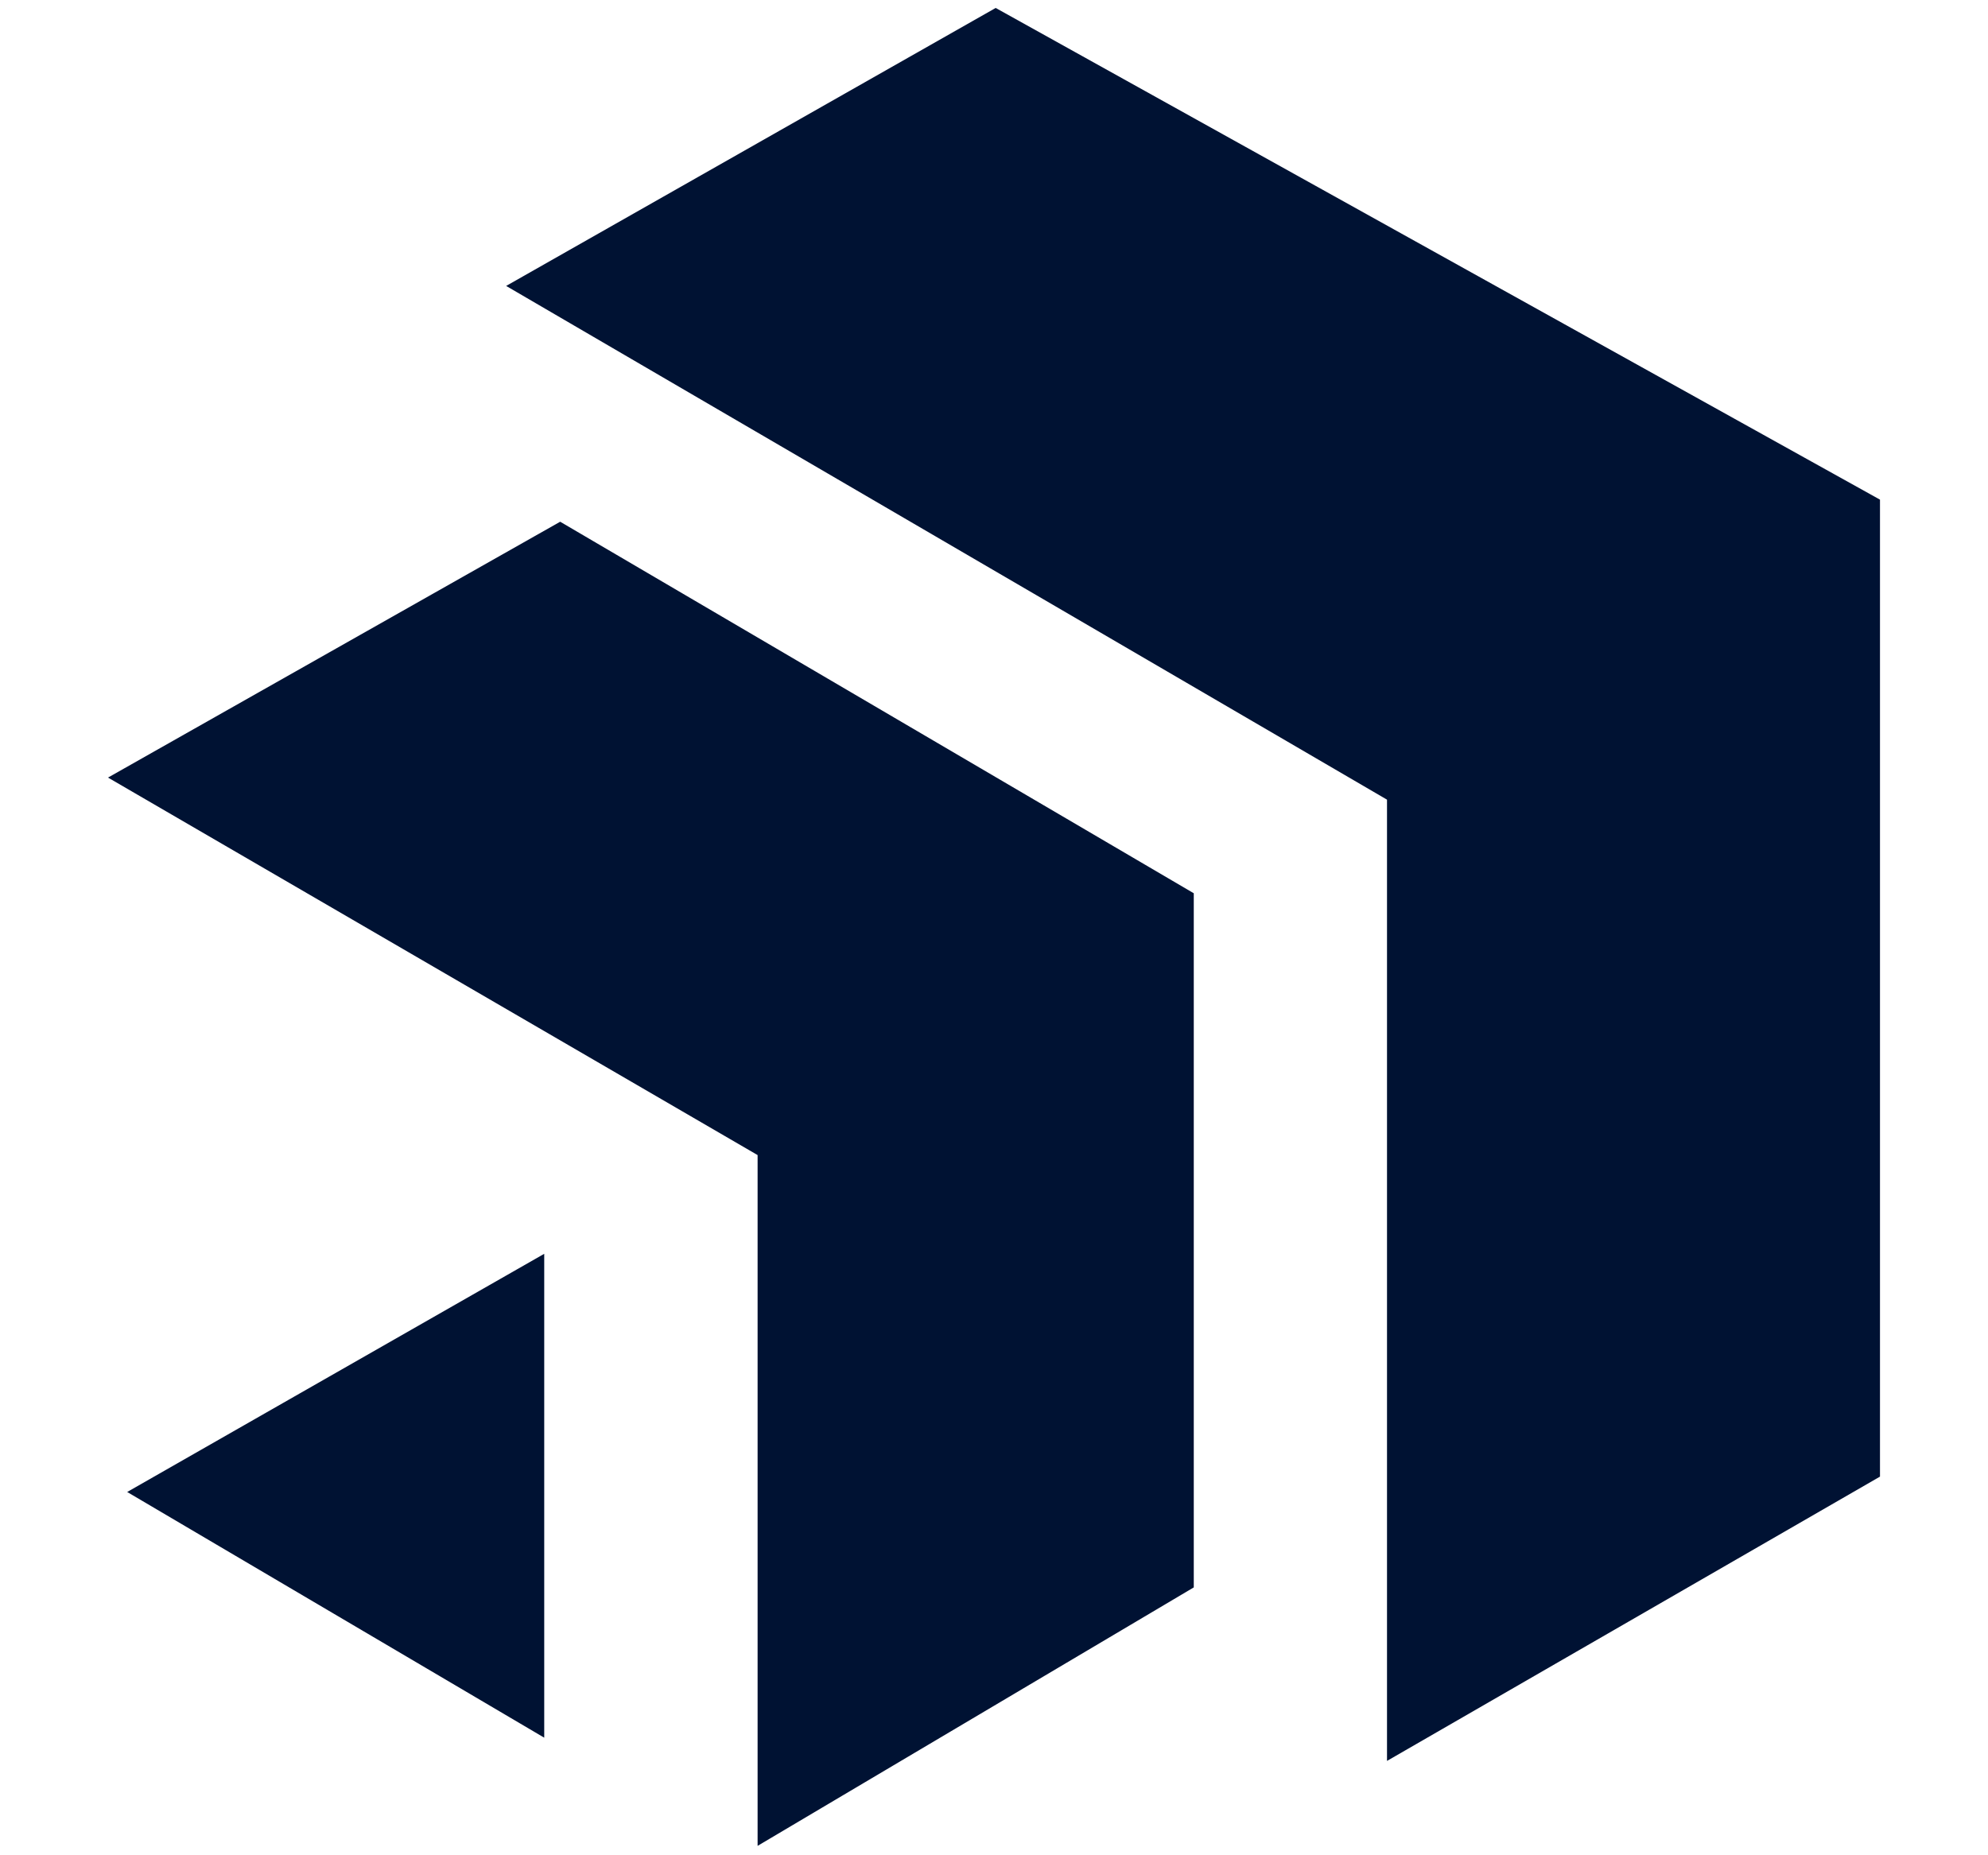 <svg width="45" height="42" viewBox="0 0 45 42" fill="none" xmlns="http://www.w3.org/2000/svg">
<g clip-path="url(#clip0_6686_60337)">
<g clip-path="url(#clip1_6686_60337)">
<path d="M12.319 39.338L2.879 33.776L12.319 28.384V39.338ZM17.149 41.787V26.149L2.445 17.603L12.68 11.811L27.022 20.222V35.936L17.149 41.787ZM31.396 39.864V18.103L11.457 6.473L22.538 0.18L42.555 11.311V33.428L31.396 39.864Z" fill="#001233"/>
</g>
</g>
<defs>
<clipPath id="clip0_6686_60337">
<rect width="44" height="42" fill="white" transform="translate(0.5)"/>
</clipPath>
<clipPath id="clip1_6686_60337">
<rect width="43.4" height="41.641" fill="white" transform="translate(0.801 0.18)"/>
</clipPath>
</defs>
</svg>
